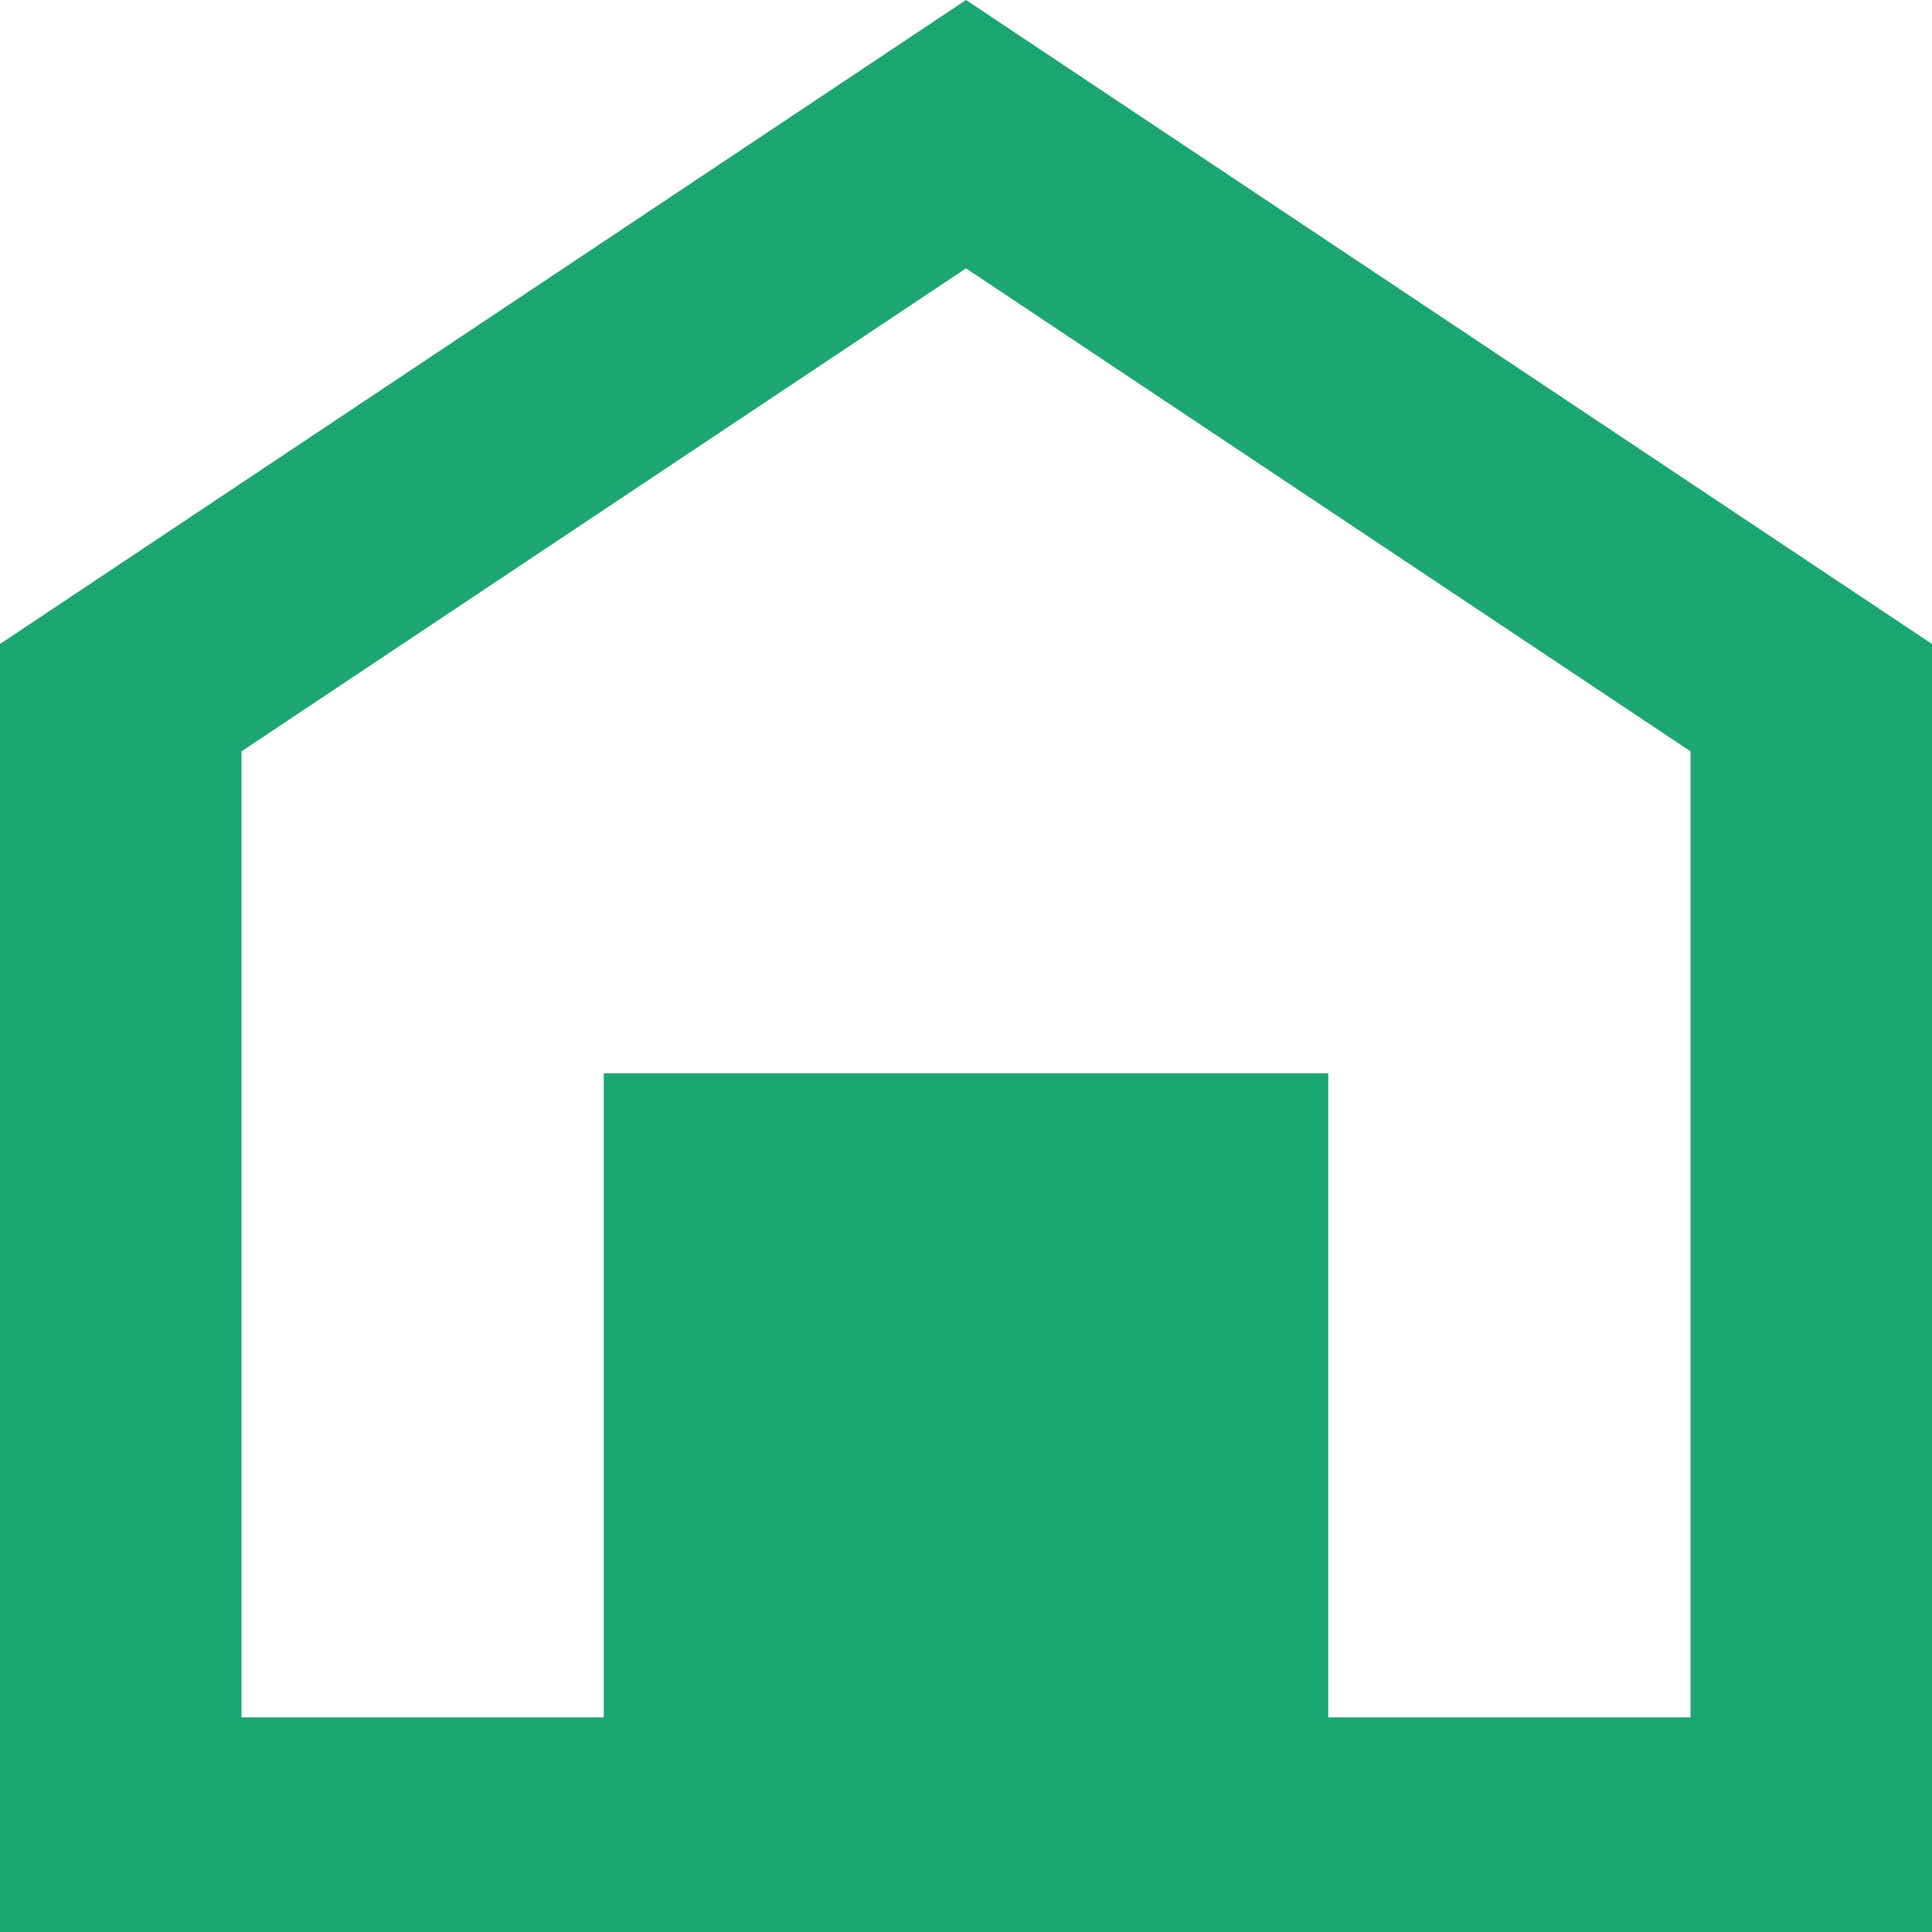 <?xml version="1.0" encoding="UTF-8"?>
<svg xmlns="http://www.w3.org/2000/svg" width="40" height="40" viewBox="0 0 40 40" fill="none">
  <path d="M12.5 22.222H27.5V35.556H35V15.556L20 5.556L5 15.556V35.556H12.5V22.222ZM0 40V13.333L20 0L40 13.333V40H0Z" fill="#1CA673"></path>
</svg>
